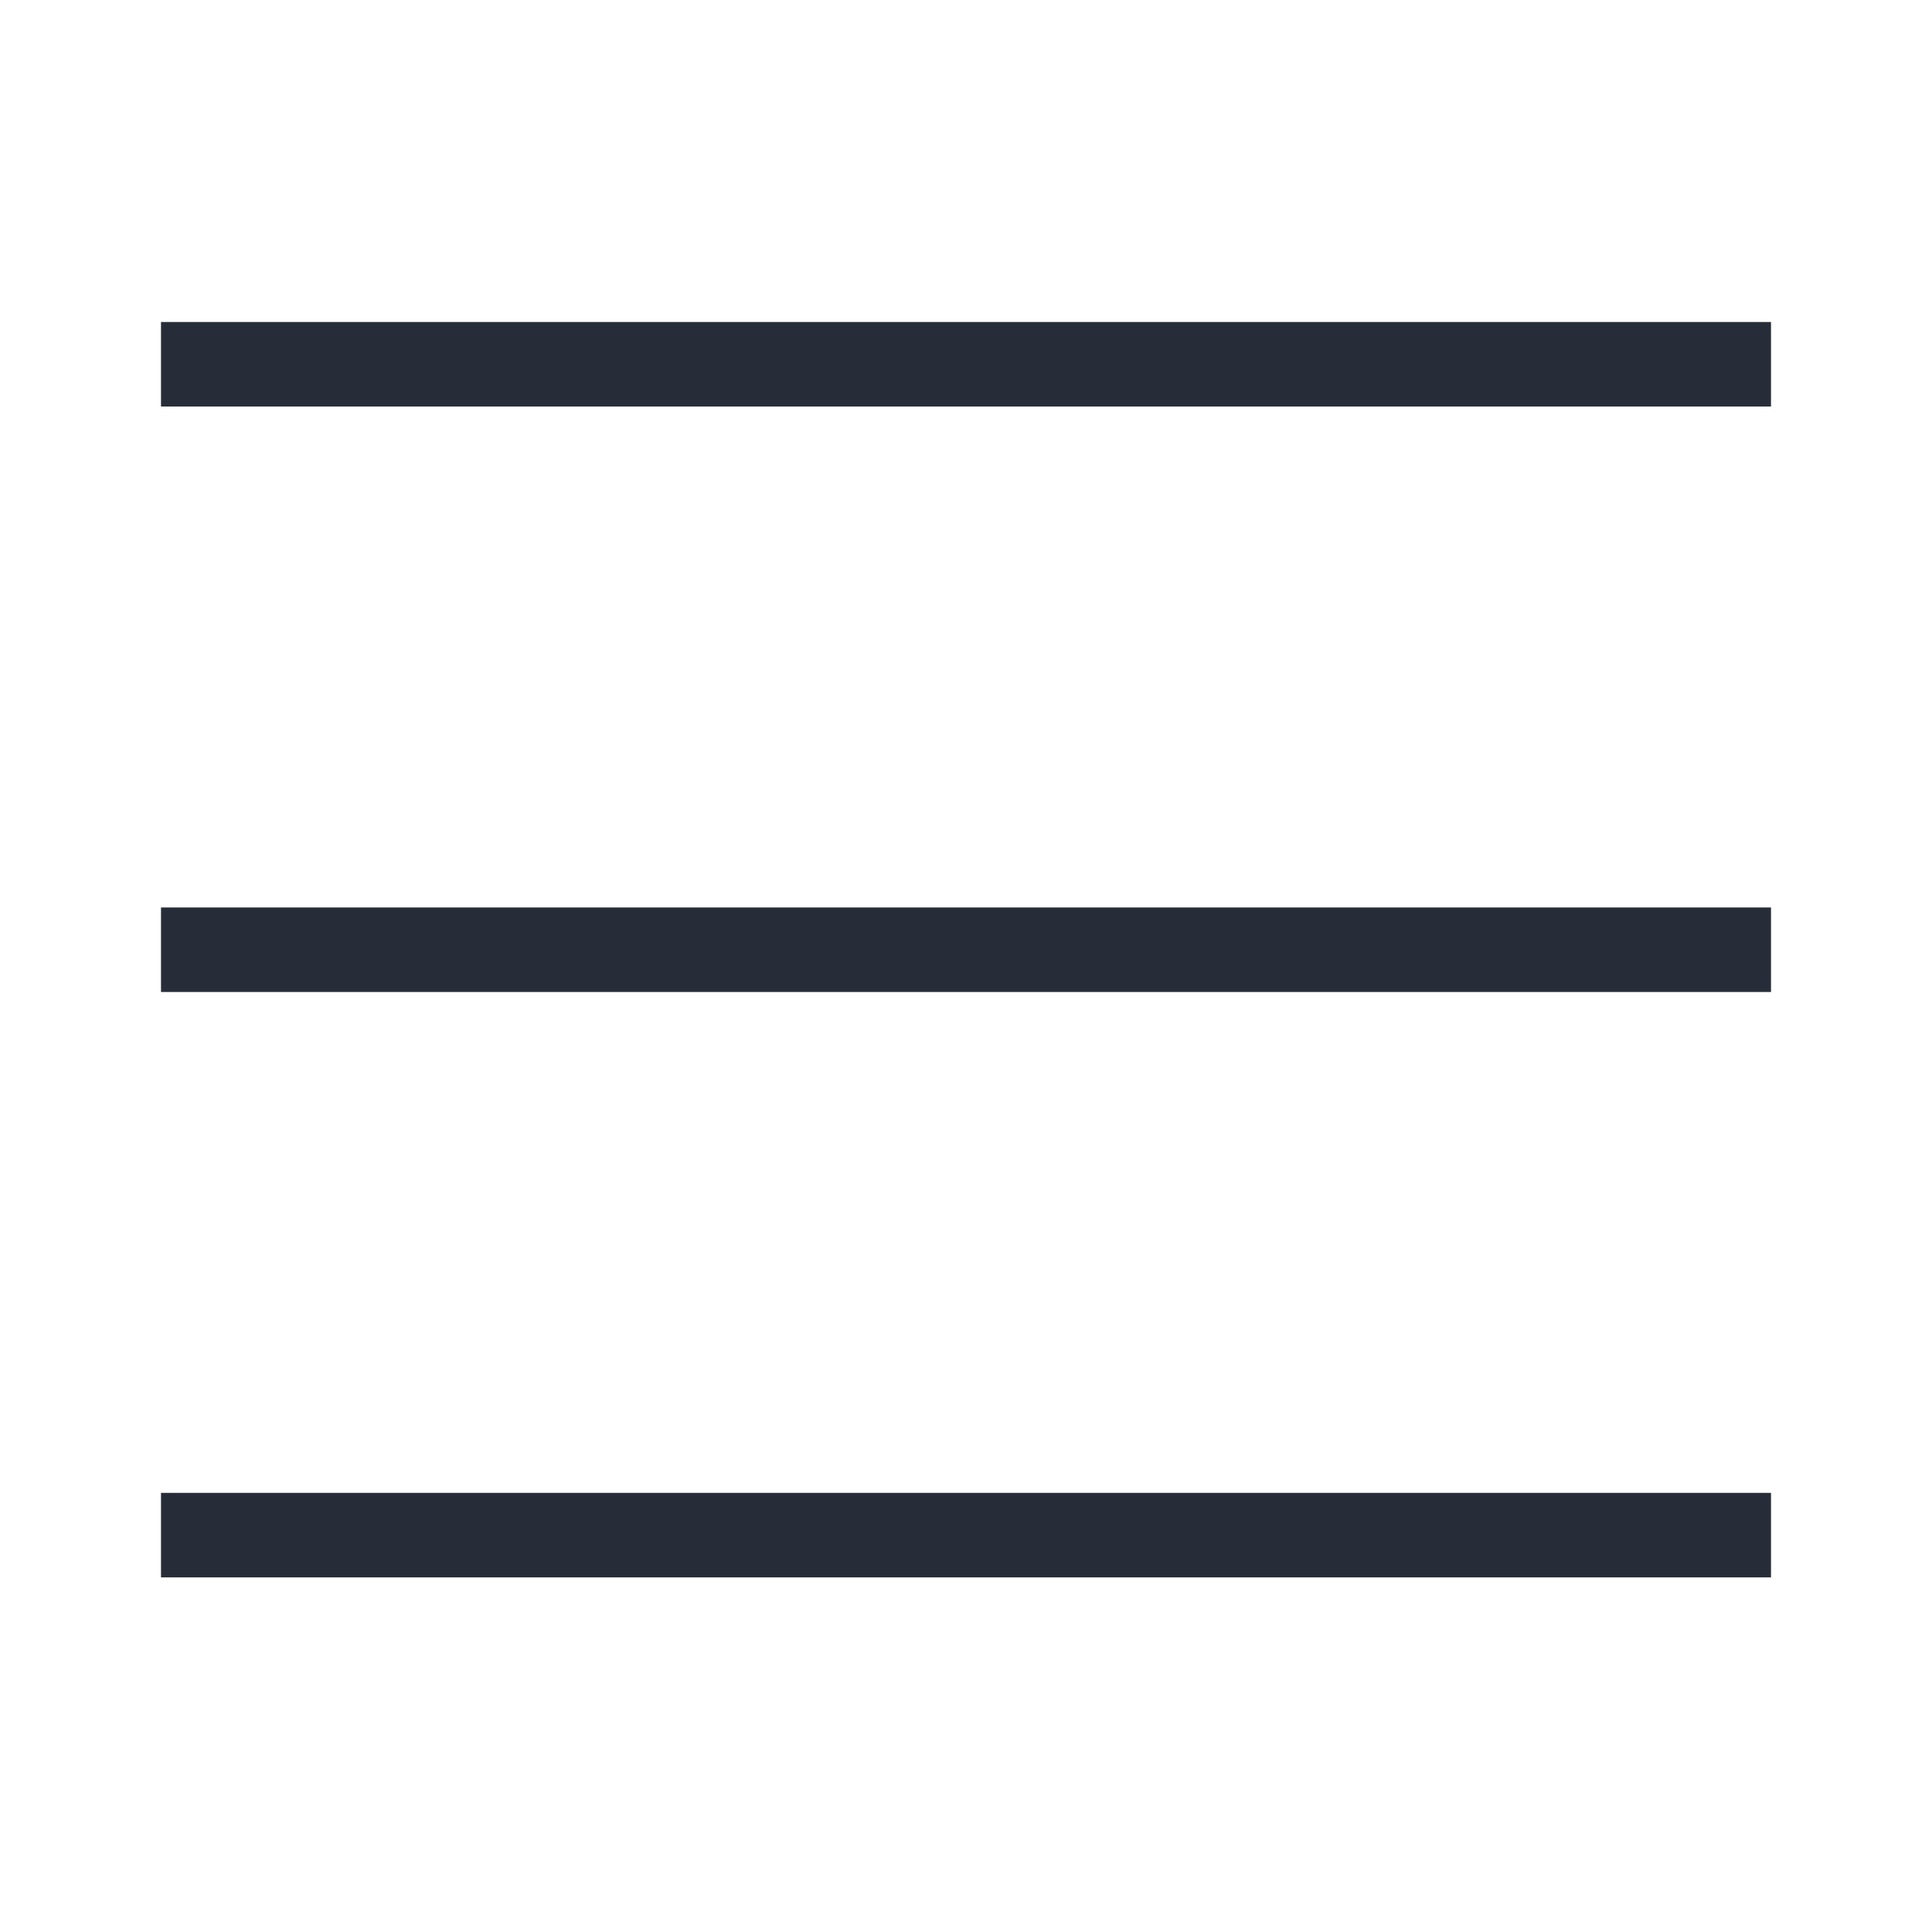 <svg width="24" height="24" viewBox="0 0 24 24" fill="none" xmlns="http://www.w3.org/2000/svg">
<rect x="2" y="4" width="20" height="1.05" fill="#272D38"/>
<rect x="2" y="11.273" width="20" height="1.05" fill="#272D38"/>
<rect x="2" y="18.545" width="20" height="1.05" fill="#272D38"/>
</svg>
